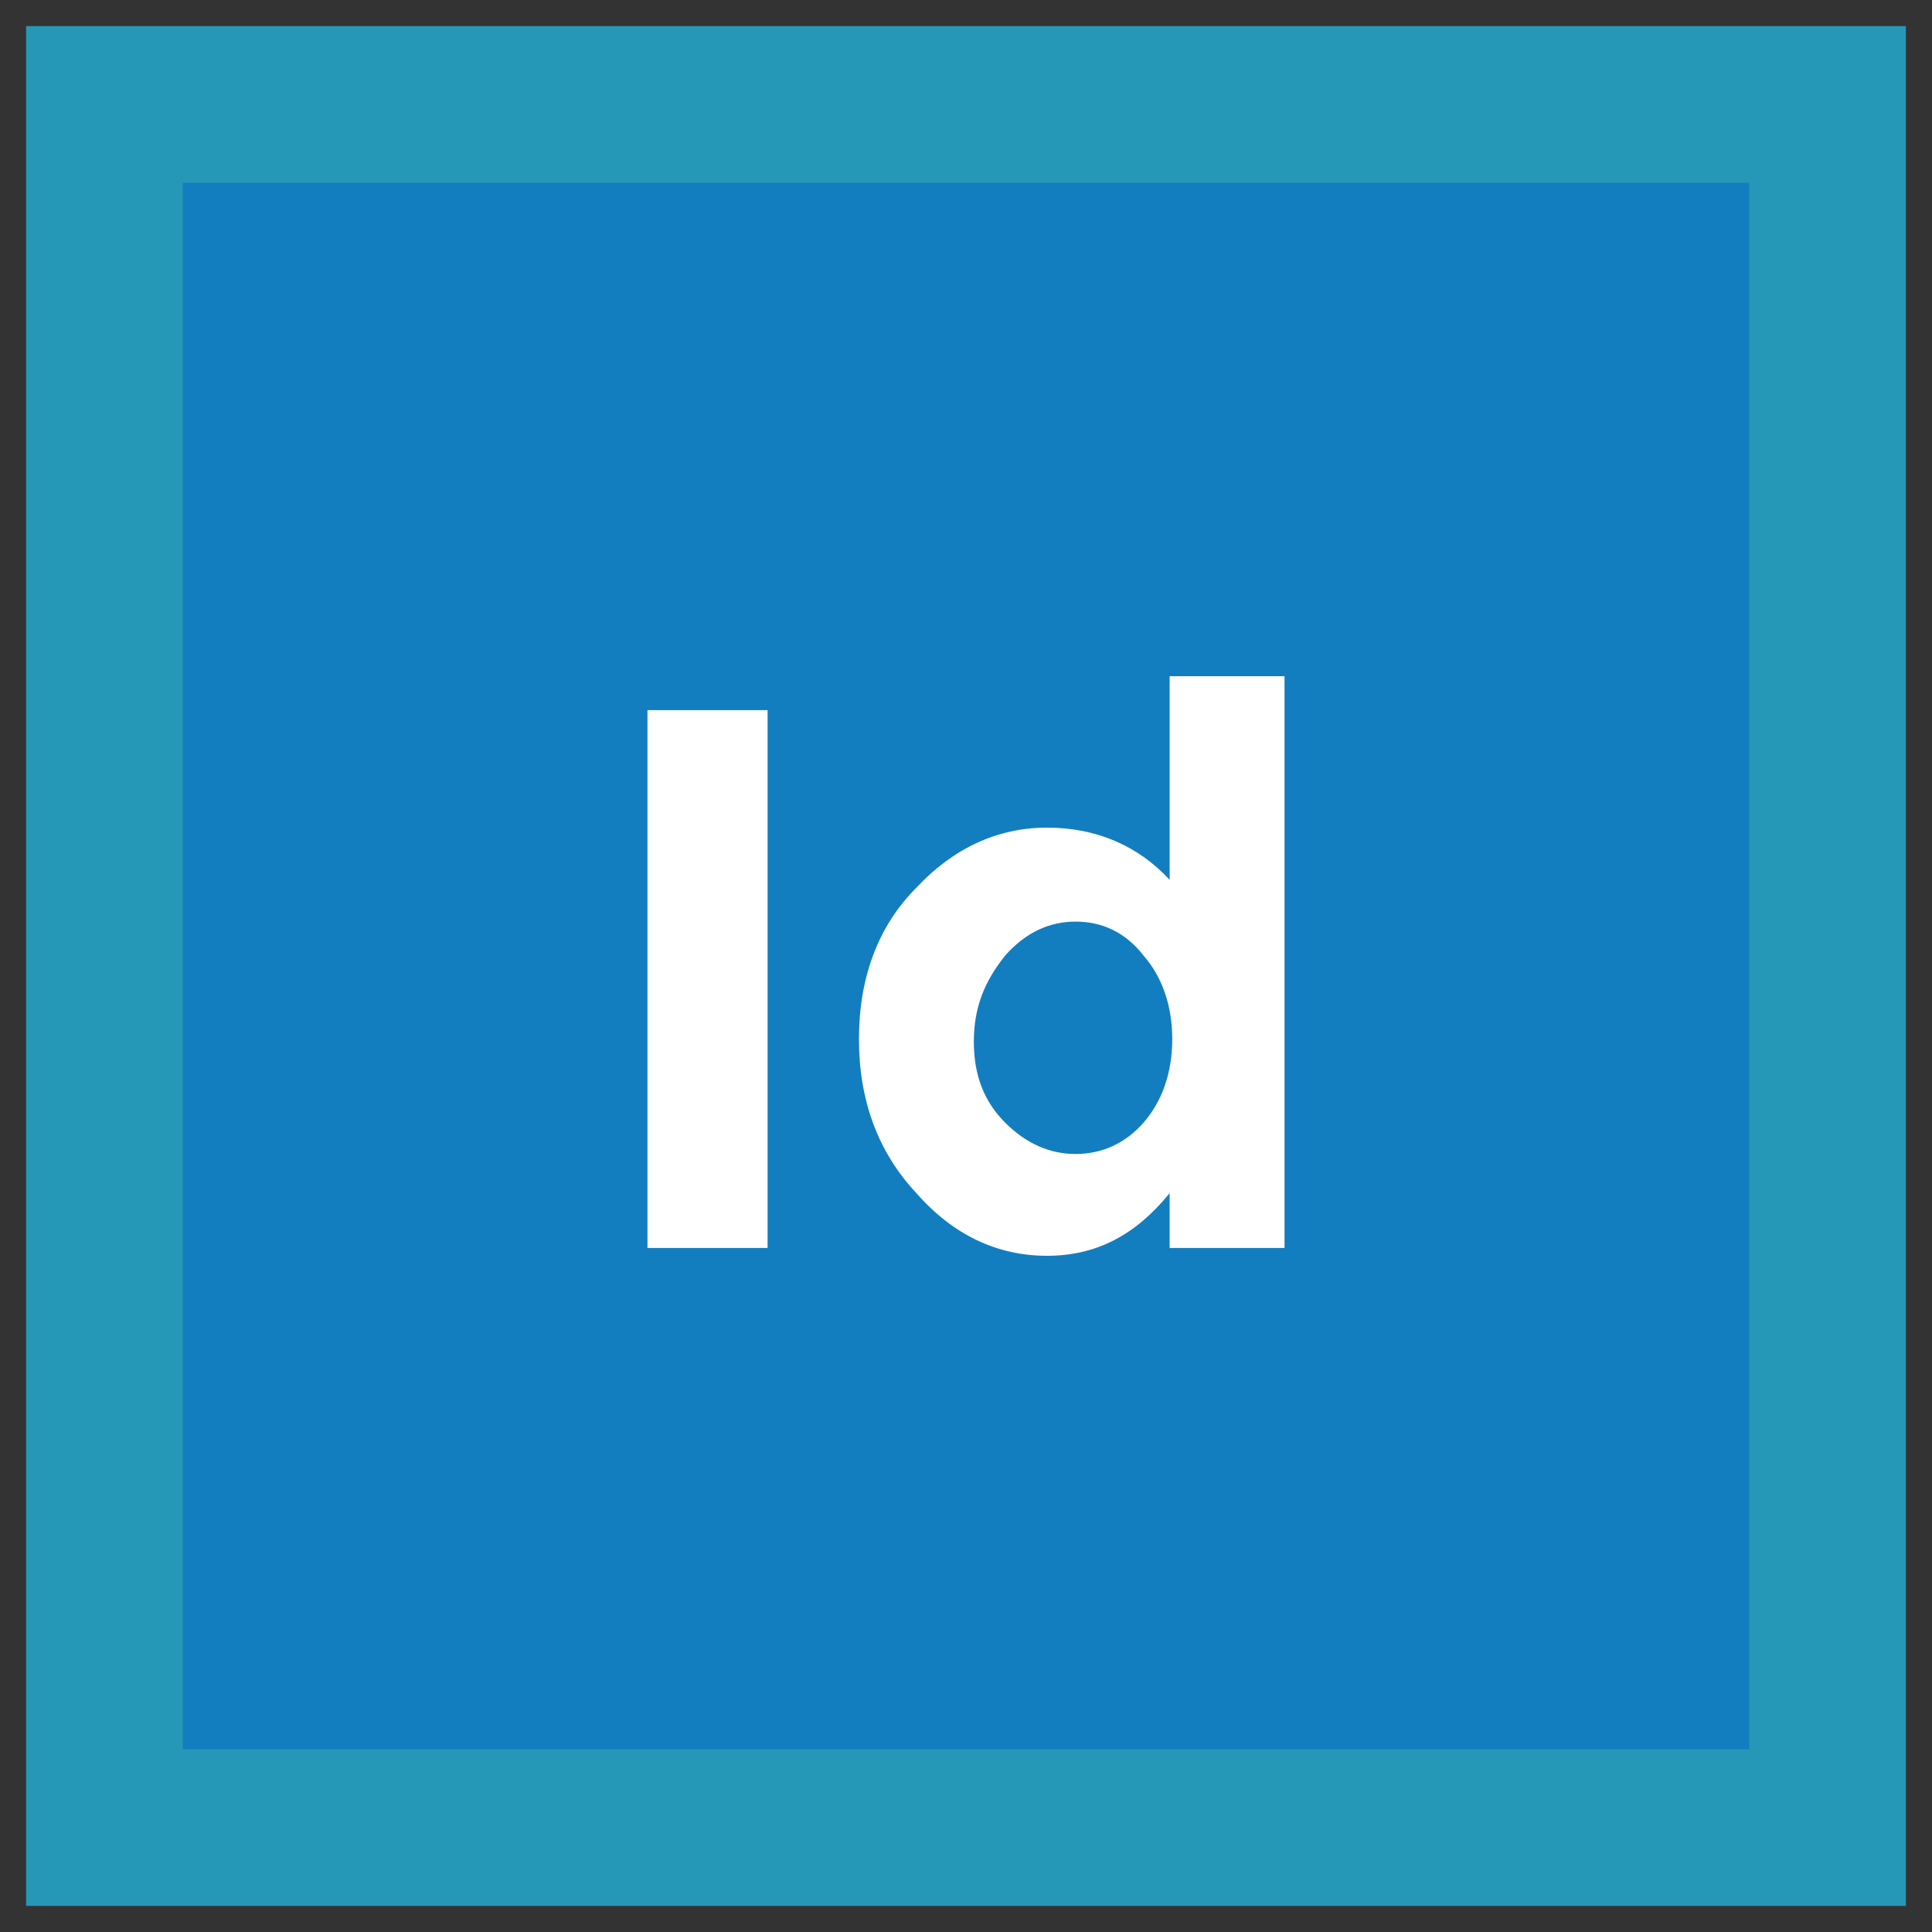 <?xml version="1.0" ?><!DOCTYPE svg  PUBLIC '-//W3C//DTD SVG 1.1//EN'  'http://www.w3.org/Graphics/SVG/1.1/DTD/svg11.dtd'><svg id="Layer_1" style="enable-background:new 0 0 74 74;" version="1.1" viewBox="0 0 74 74" xml:space="preserve" xmlns="http://www.w3.org/2000/svg" xmlns:xlink="http://www.w3.org/1999/xlink"><rect x="0" y="0" width="74" height="74" fill="#333333" stroke="none"/><style type="text/css">
	.st0{fill:#E25656;}
	.st1{fill:#D64441;}
	.st2{fill:#FFFFFF;}
	.st3{fill:#3DB39E;}
	.st4{fill:#2FA58E;}
	.st5{fill:#EEC65E;}
	.st6{fill:#E89C25;}
	.st7{fill:#2598B7;}
	.st8{fill:#137EBF;}
	.st9{fill:#324F5E;}
	.st10{fill:#253B4B;}
</style><g><g><rect class="st7" height="72" width="72" x="1" y="1"/><rect class="st8" height="60" width="60" x="7" y="7"/></g><g><path class="st2" d="M24.8,27.2h4.6v20.6h-4.6V27.2z"/><path class="st2" d="M40.1,48.1c-1.9,0-3.6-0.8-5-2.4c-1.5-1.6-2.2-3.6-2.2-5.9s0.7-4.3,2.2-5.8c1.4-1.5,3.1-2.3,5-2.3    c1.9,0,3.5,0.7,4.7,2v-7.8h4.4v21.9h-4.4v-2.1C43.5,47.3,42,48.1,40.1,48.1z M37.3,39.9c0,1.3,0.4,2.3,1.2,3.1    c0.8,0.8,1.7,1.2,2.7,1.2c1,0,1.9-0.4,2.6-1.2s1.1-1.9,1.1-3.2c0-1.3-0.4-2.4-1.1-3.2c-0.7-0.9-1.6-1.3-2.6-1.3    c-1,0-1.9,0.4-2.7,1.3C37.7,37.6,37.3,38.6,37.3,39.9z"/></g></g></svg>